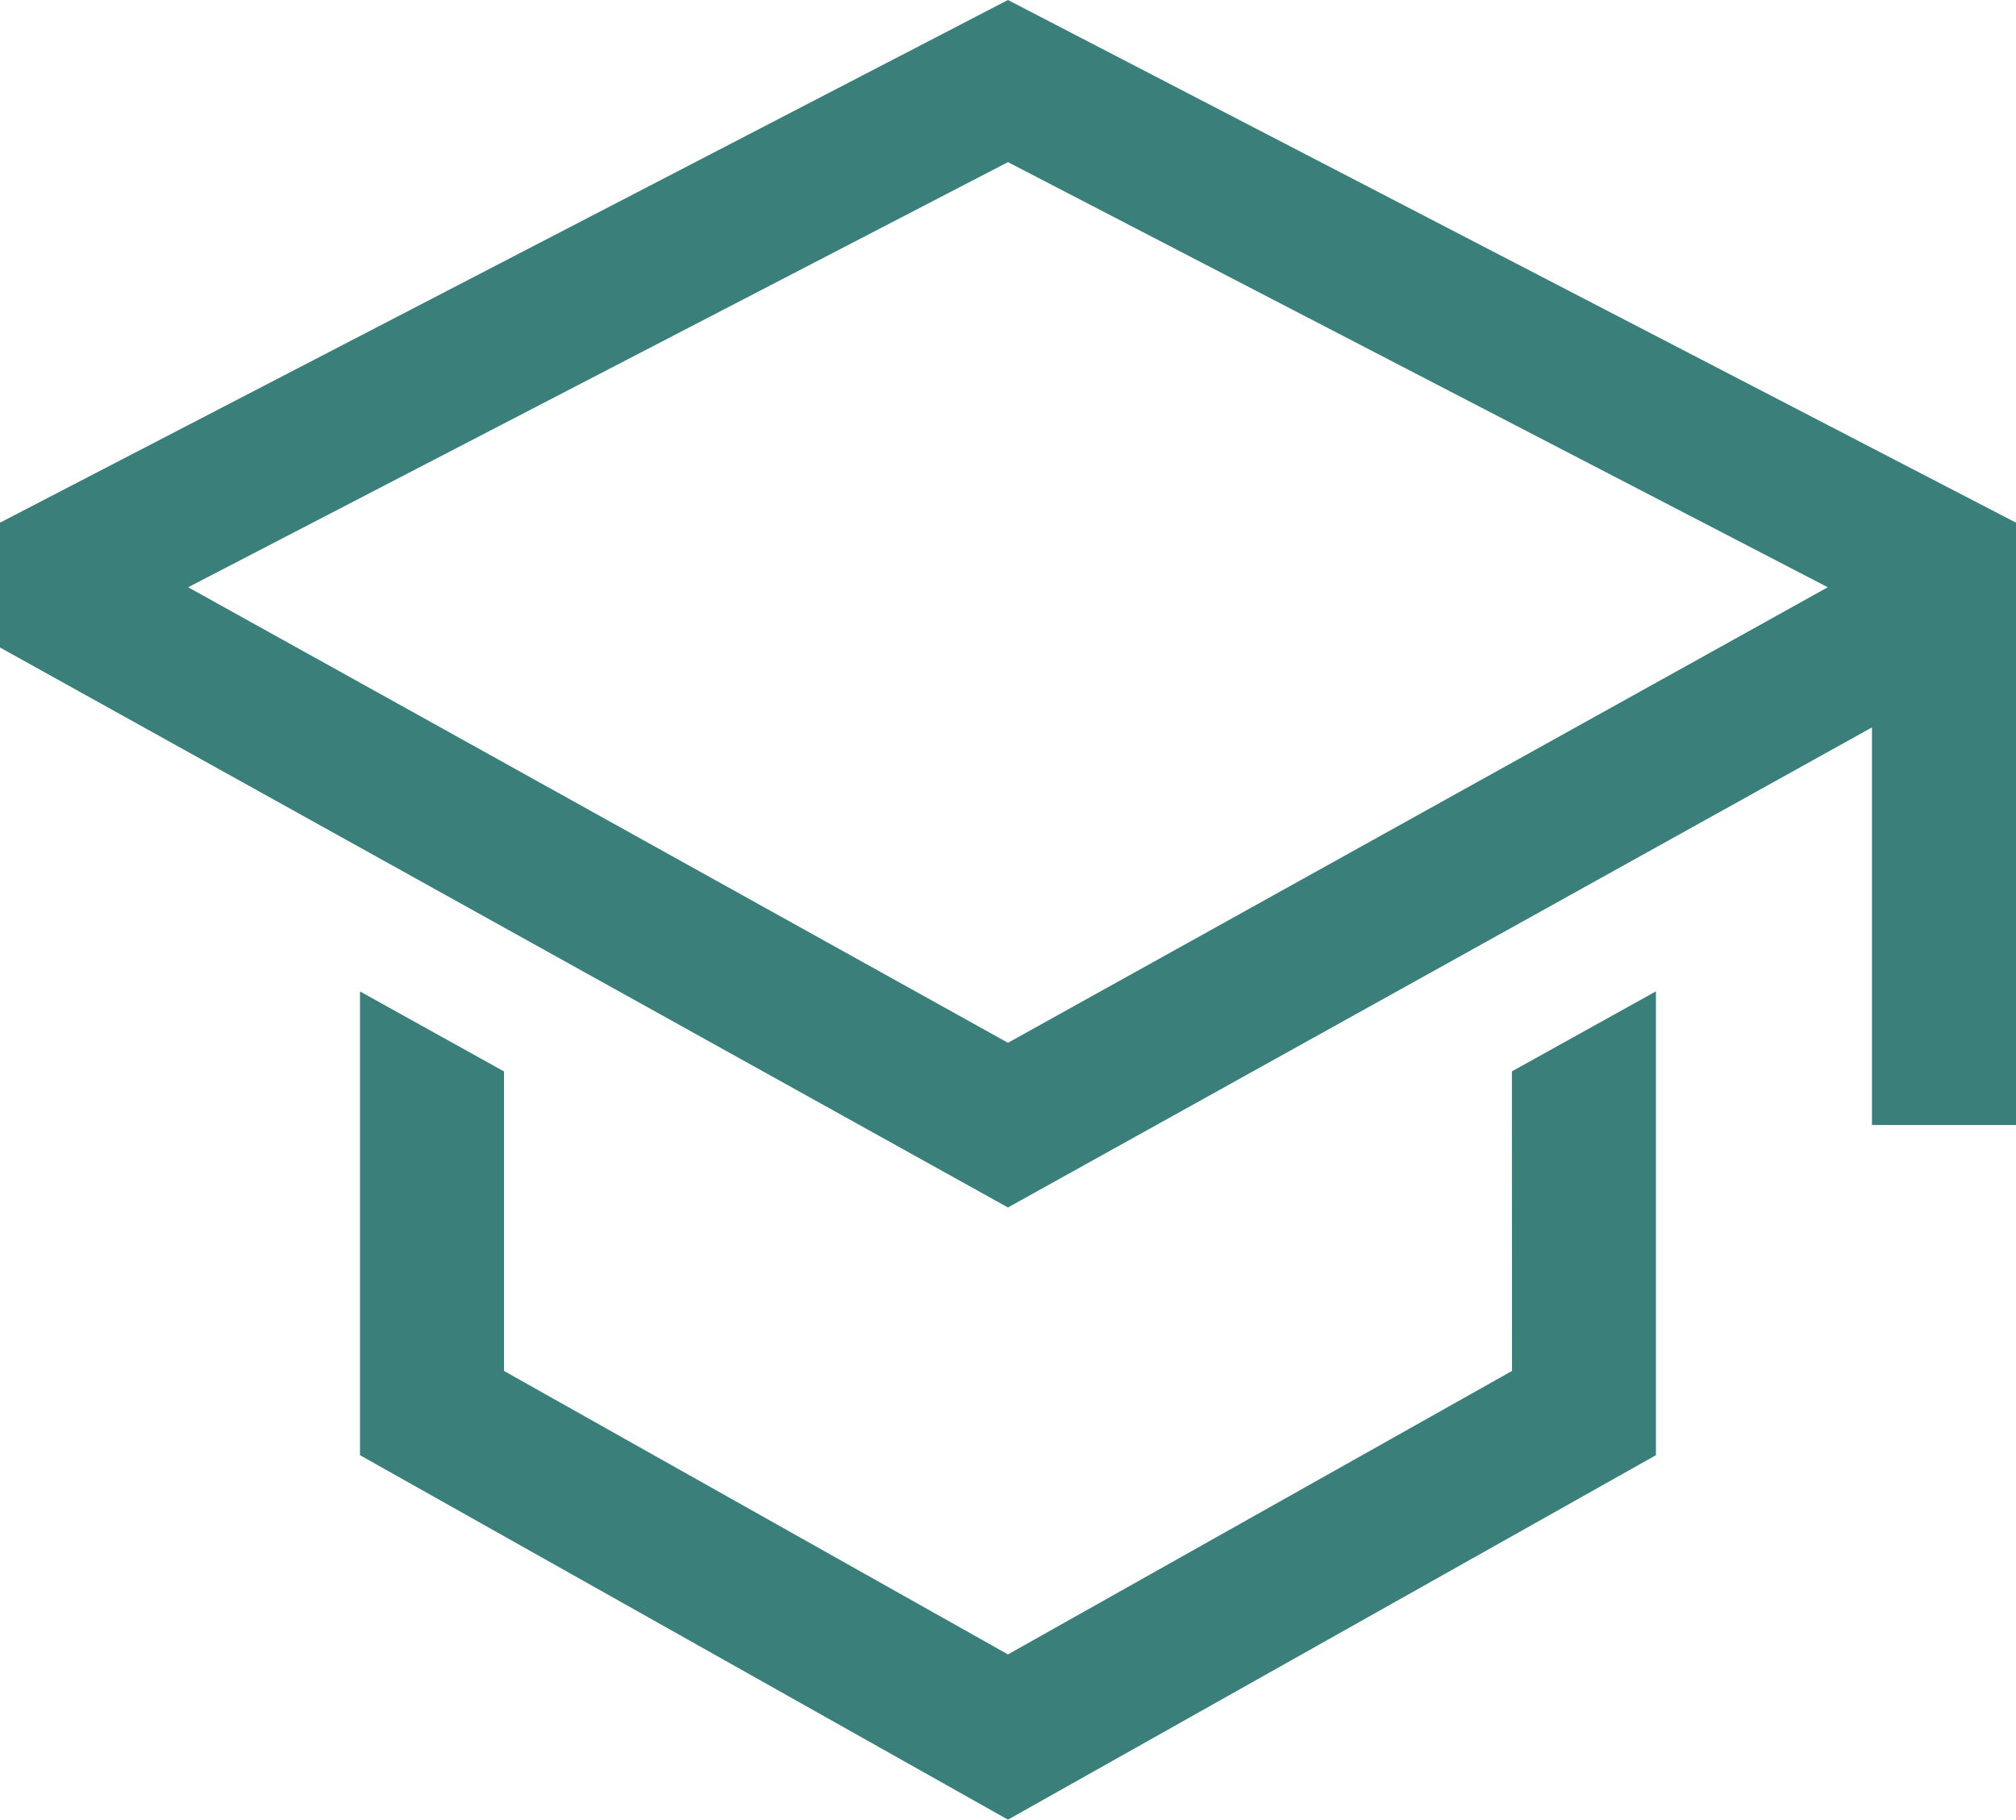 <svg xmlns="http://www.w3.org/2000/svg" width="26.035" height="23.5" viewBox="0 0 26.035 23.5"><g transform="translate(-2.25 -3.233)"><path d="M22.752,23.626l-6.509,3.661L9.735,23.626V19.758l-1.86-1.033v5.989l8.368,4.707,8.368-4.707V18.724l-1.86,1.033Z" transform="translate(-0.976 -2.688)" fill="#3b7f7a"/><path d="M15.267,3.233,2.25,9.983v1.612l13.017,7.232,11.158-6.2v5.135h1.86V9.983Zm9.3,8.3-1.86,1.033L15.267,16.7,7.829,12.566l-1.86-1.033L4.68,10.817l10.587-5.49,10.587,5.49Z" fill="#3b7f7a"/></g></svg>